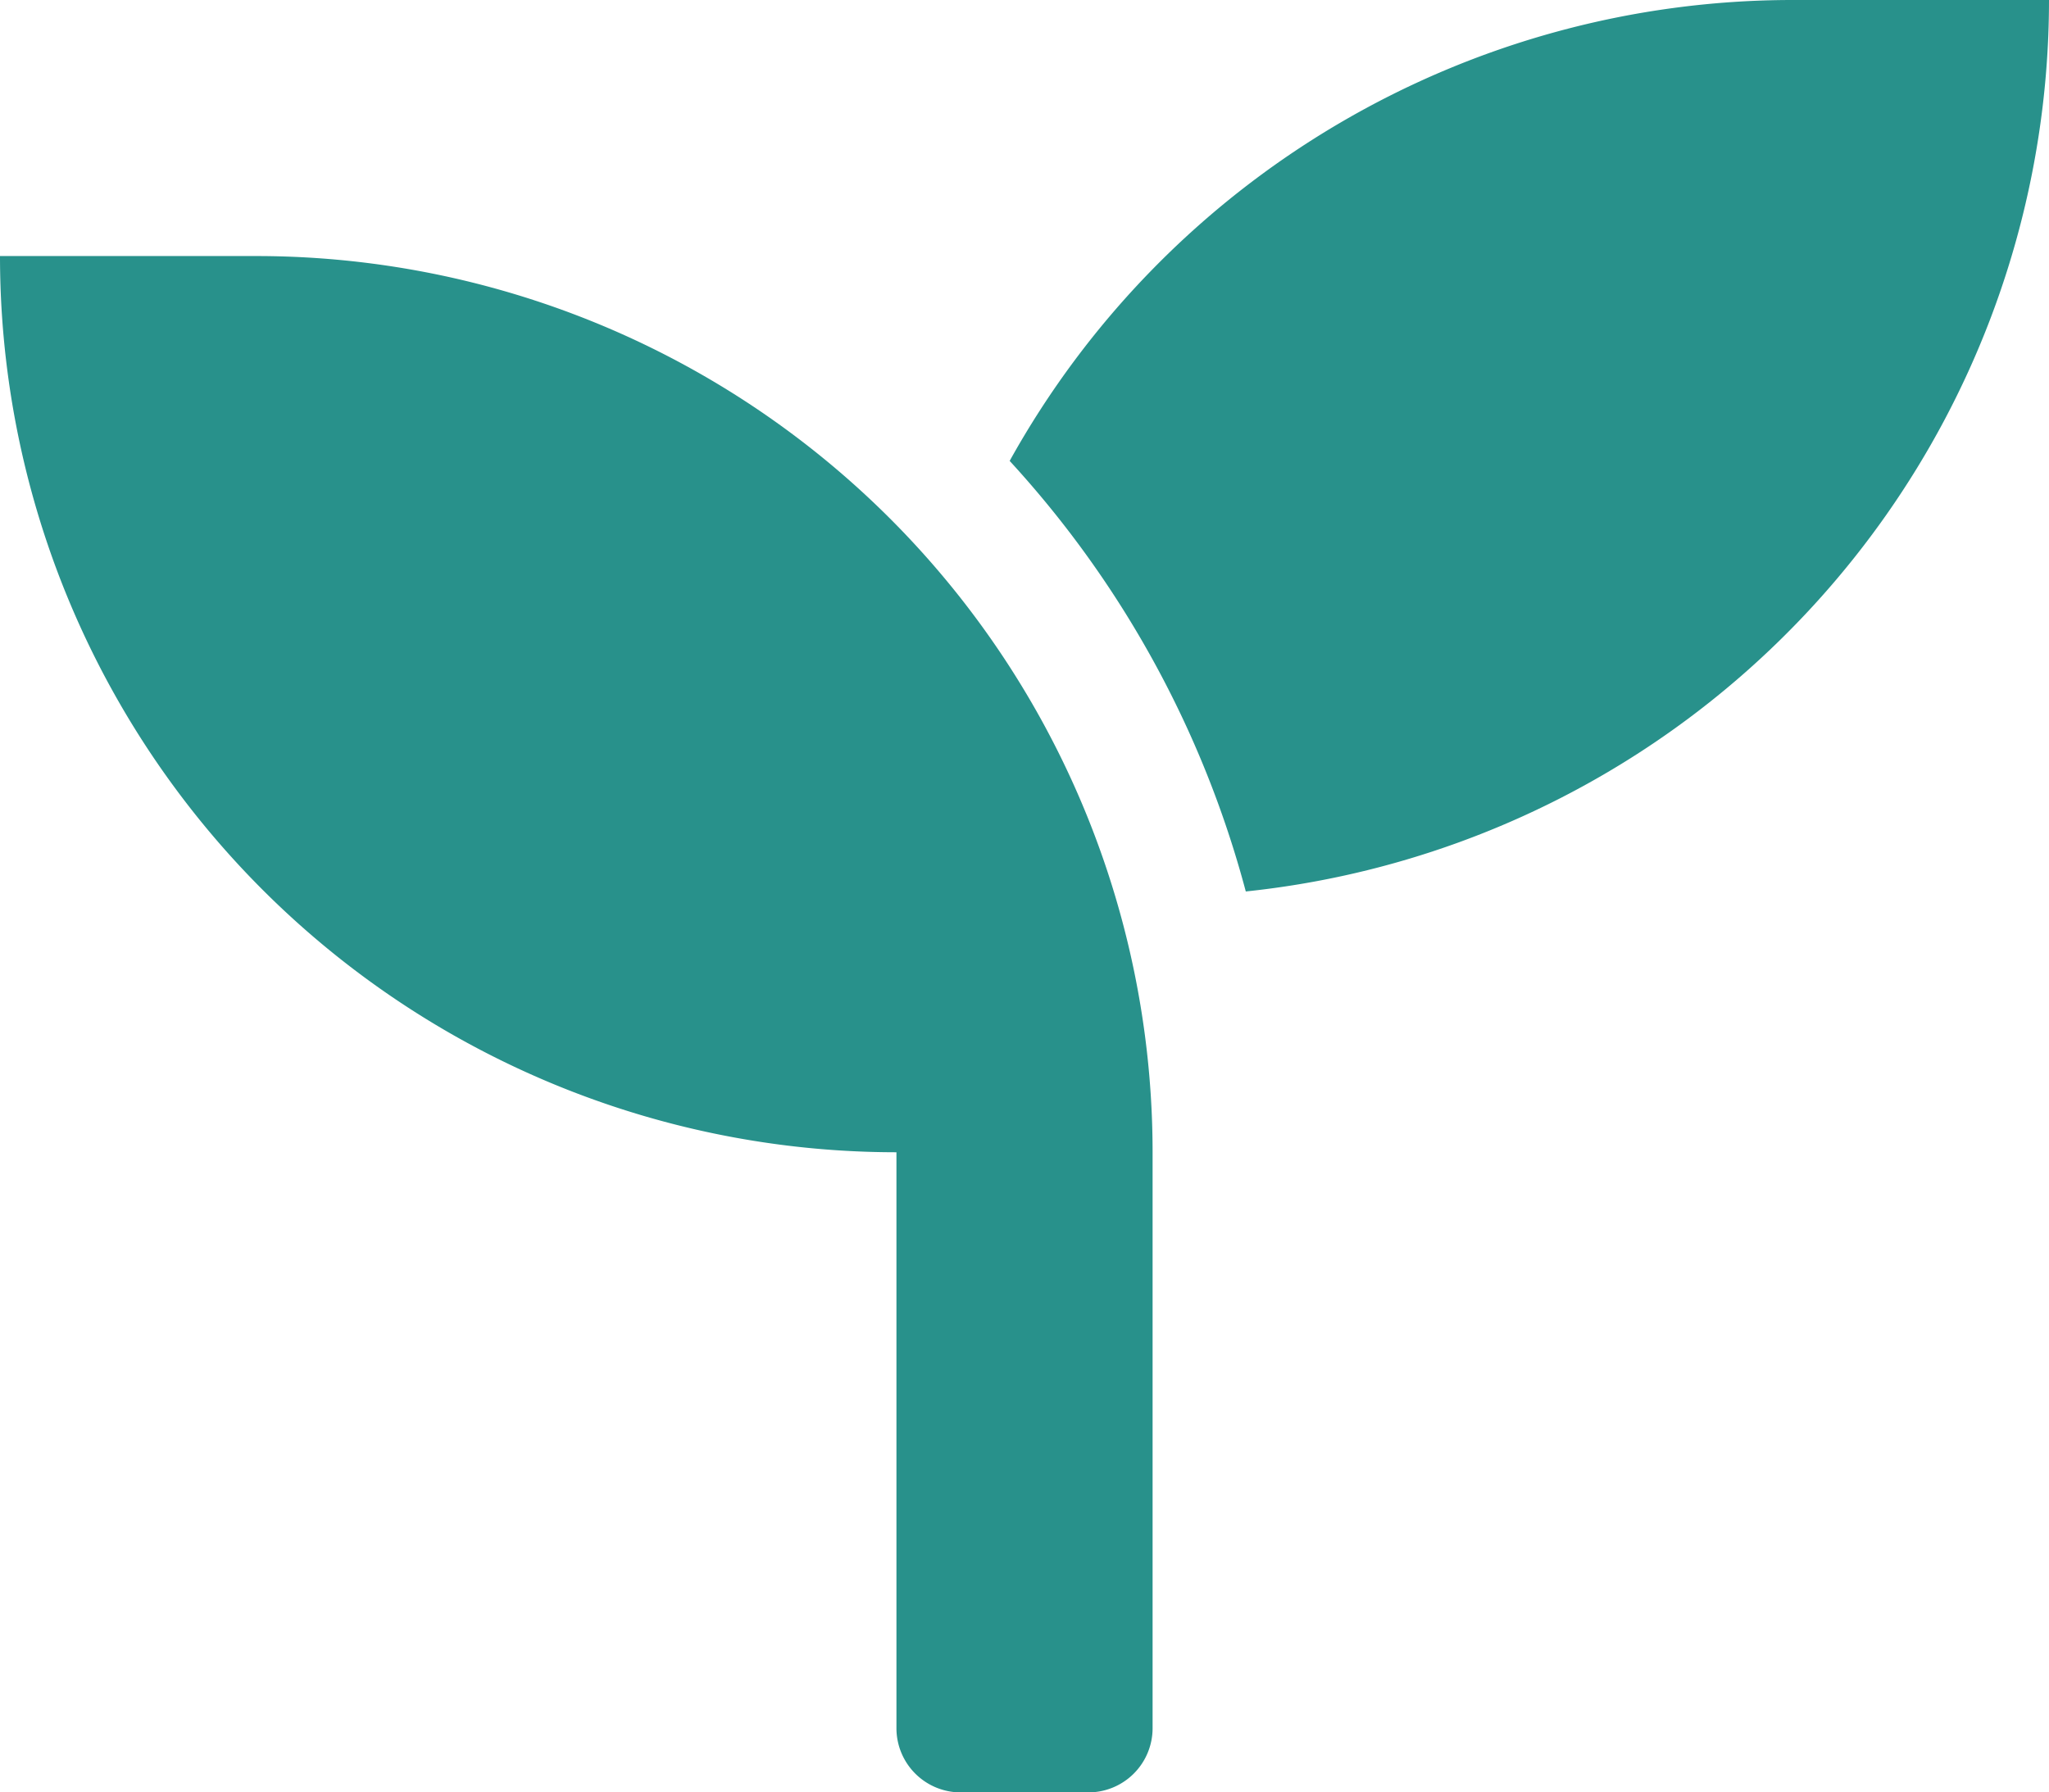 <svg xmlns="http://www.w3.org/2000/svg" width="56.987" height="49.863" viewBox="0 0 56.987 49.863"><defs><style>.a{fill:#28918b;}</style></defs><path class="a" d="M7.123,39.123H0A24.933,24.933,0,0,0,24.932,64.055V80.082a1.786,1.786,0,0,0,1.781,1.781h3.562a1.786,1.786,0,0,0,1.781-1.781V64.055A24.933,24.933,0,0,0,7.123,39.123ZM49.863,32A24.911,24.911,0,0,0,28.081,44.822,28.535,28.535,0,0,1,34.648,56.8,24.939,24.939,0,0,0,56.987,32Z" transform="translate(0 -32)"/></svg>